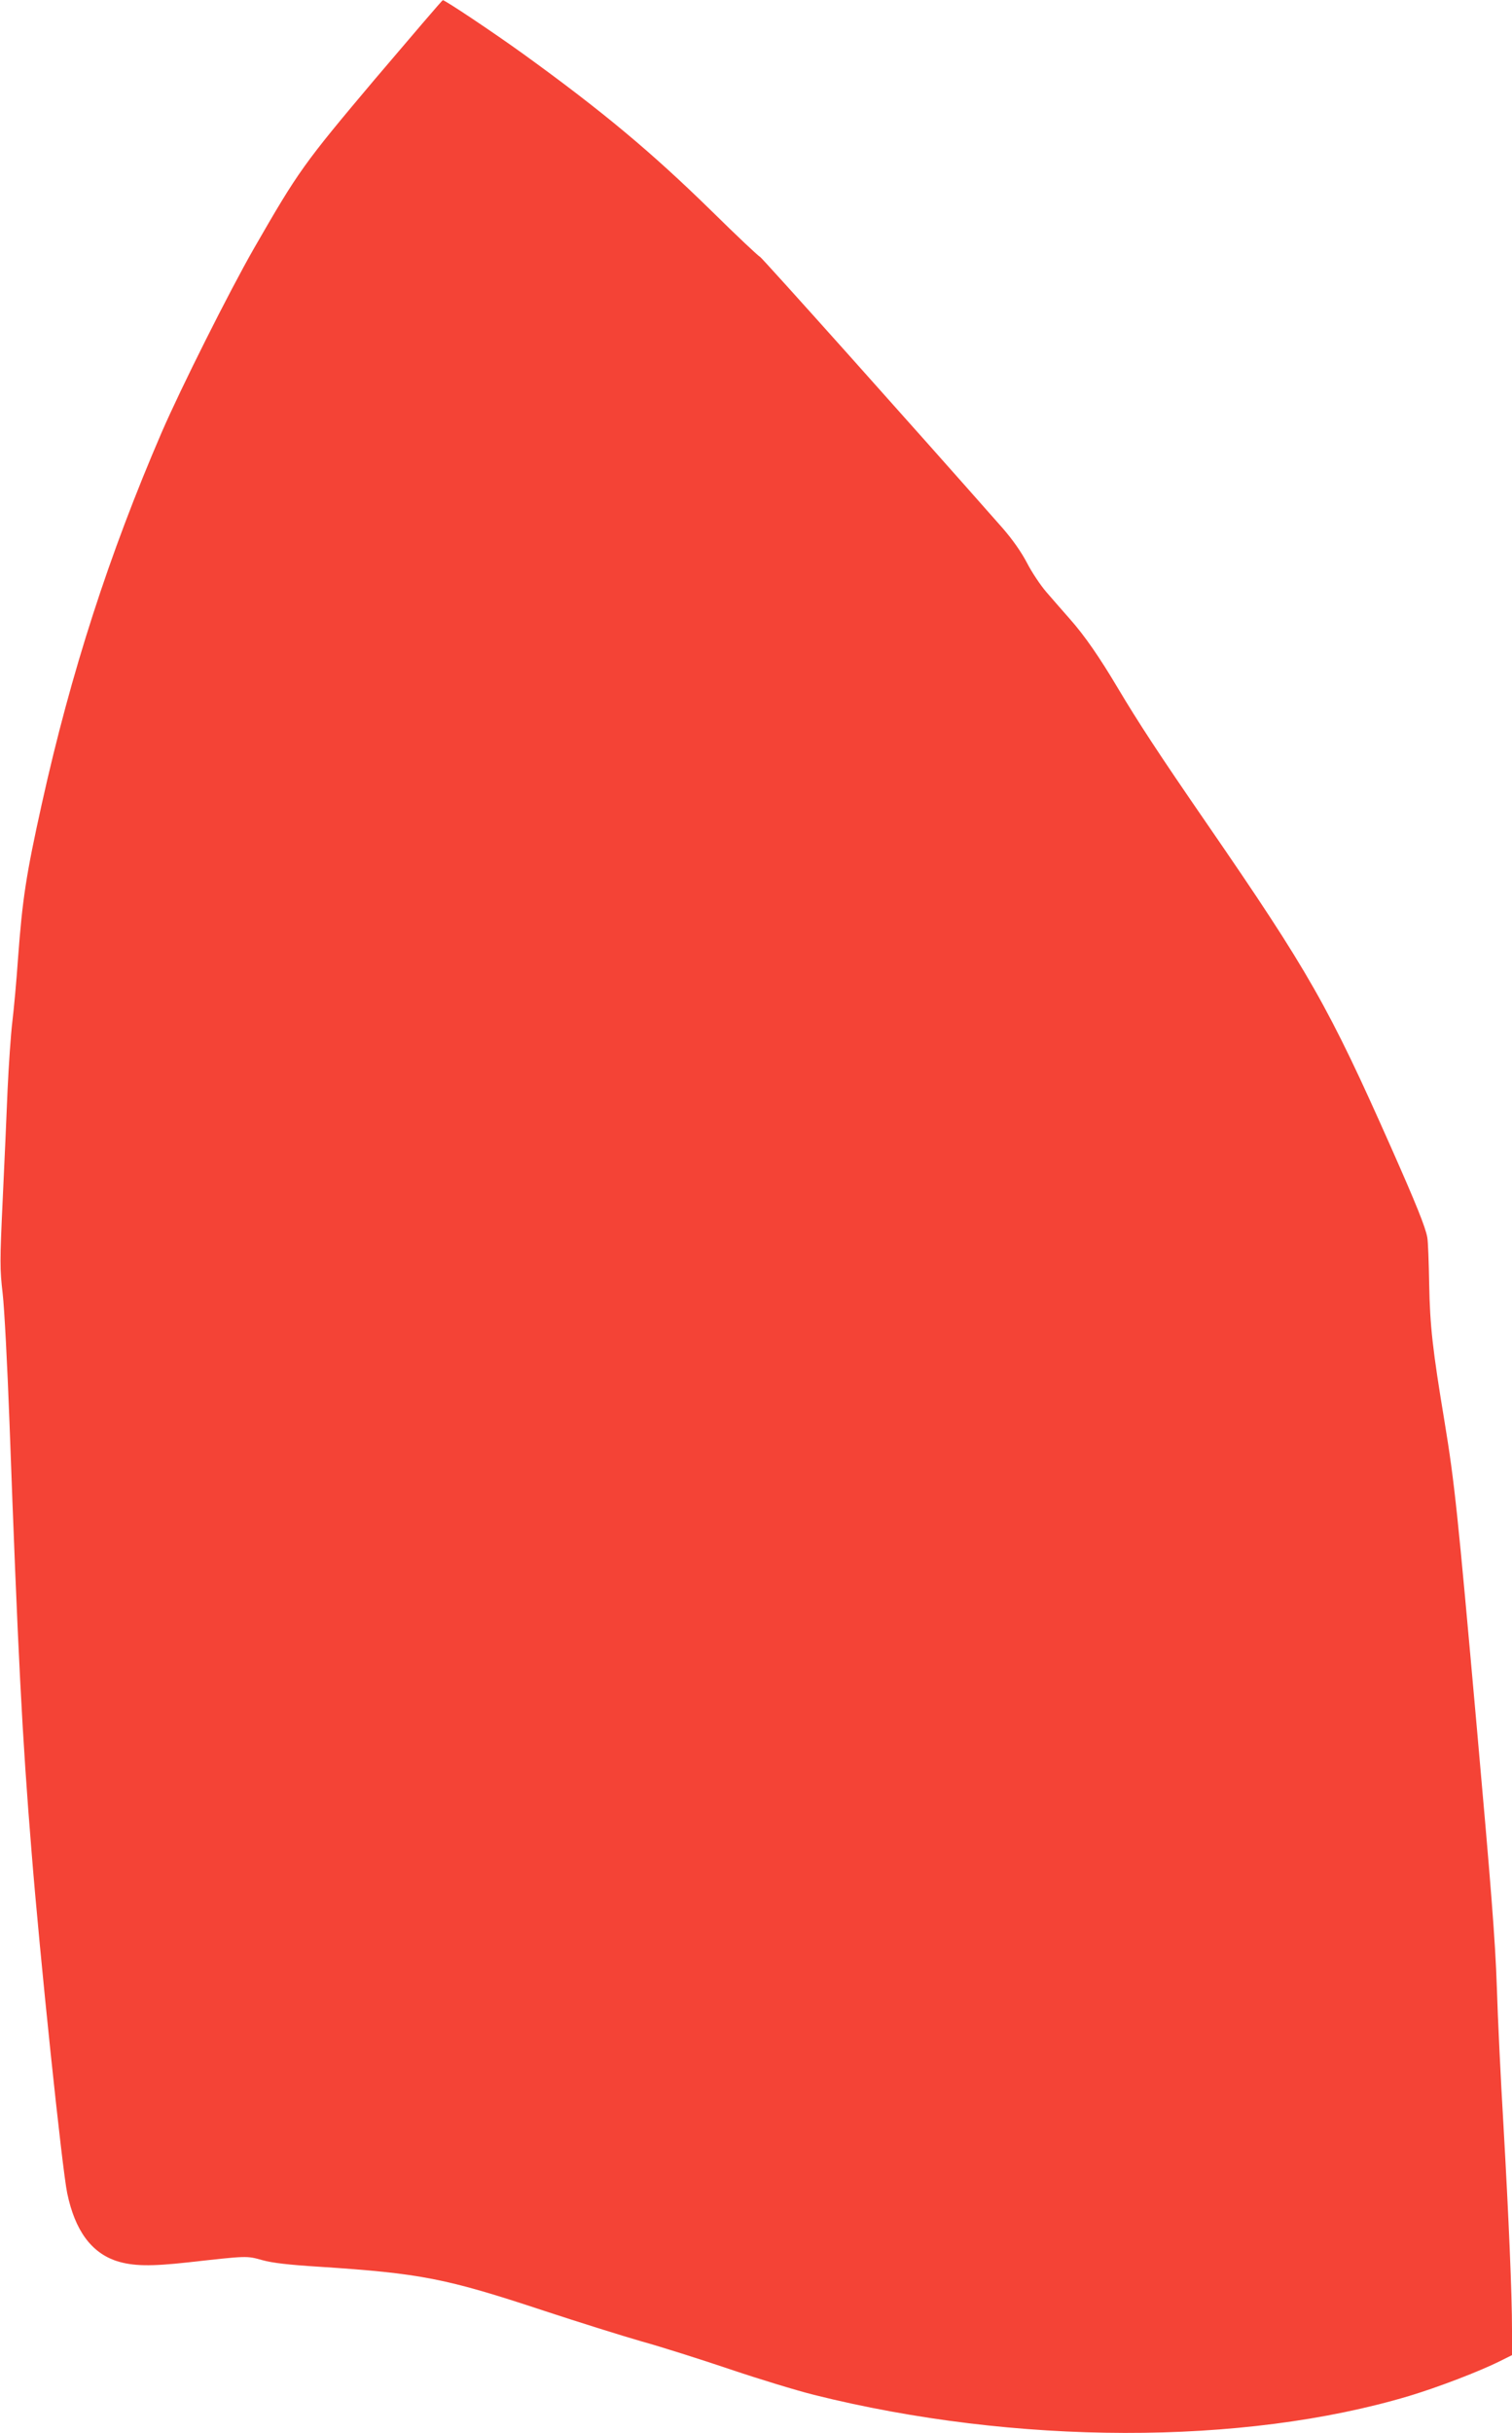<?xml version="1.0" standalone="no"?>
<!DOCTYPE svg PUBLIC "-//W3C//DTD SVG 20010904//EN"
 "http://www.w3.org/TR/2001/REC-SVG-20010904/DTD/svg10.dtd">
<svg version="1.0" xmlns="http://www.w3.org/2000/svg"
 width="796pt" height="1280pt" viewBox="0 0 796 1280"
 preserveAspectRatio="xMidYMid meet">
<g transform="translate(0,1280) scale(0.1,-0.1)"
fill="#f44336" stroke="none">
<path d="M1975 12385 c-377 -447 -404 -485 -637 -890 -132 -230 -386 -737
-487 -970 -277 -642 -477 -1261 -630 -1950 -84 -378 -103 -506 -126 -815 -8
-118 -22 -269 -30 -335 -8 -66 -19 -226 -25 -355 -5 -129 -17 -392 -26 -585
-15 -322 -15 -361 0 -490 9 -77 25 -383 36 -680 44 -1205 67 -1657 116 -2255
44 -553 161 -1672 188 -1799 41 -196 127 -312 260 -356 85 -27 178 -29 376 -7
314 35 307 35 390 12 53 -15 140 -25 300 -35 535 -35 665 -60 1185 -232 176
-58 406 -130 510 -160 105 -29 316 -96 470 -148 154 -52 352 -112 440 -134
1061 -265 2259 -267 3133 -6 153 46 372 130 480 184 l62 31 0 133 c0 188 -17
585 -45 1077 -14 234 -30 562 -35 730 -8 241 -31 530 -106 1370 -101 1132
-116 1277 -169 1600 -63 379 -77 504 -81 725 -2 116 -6 226 -10 245 -9 53 -60
179 -189 470 -330 744 -433 925 -970 1705 -259 376 -362 534 -470 715 -95 160
-174 275 -253 364 -37 42 -93 106 -124 142 -31 36 -77 105 -102 154 -30 57
-75 121 -128 182 -448 508 -1271 1428 -1278 1428 -5 0 -121 109 -257 243 -313
306 -570 521 -988 823 -154 111 -414 285 -424 283 -3 0 -163 -187 -356 -414z"/>
</g>
</svg>
